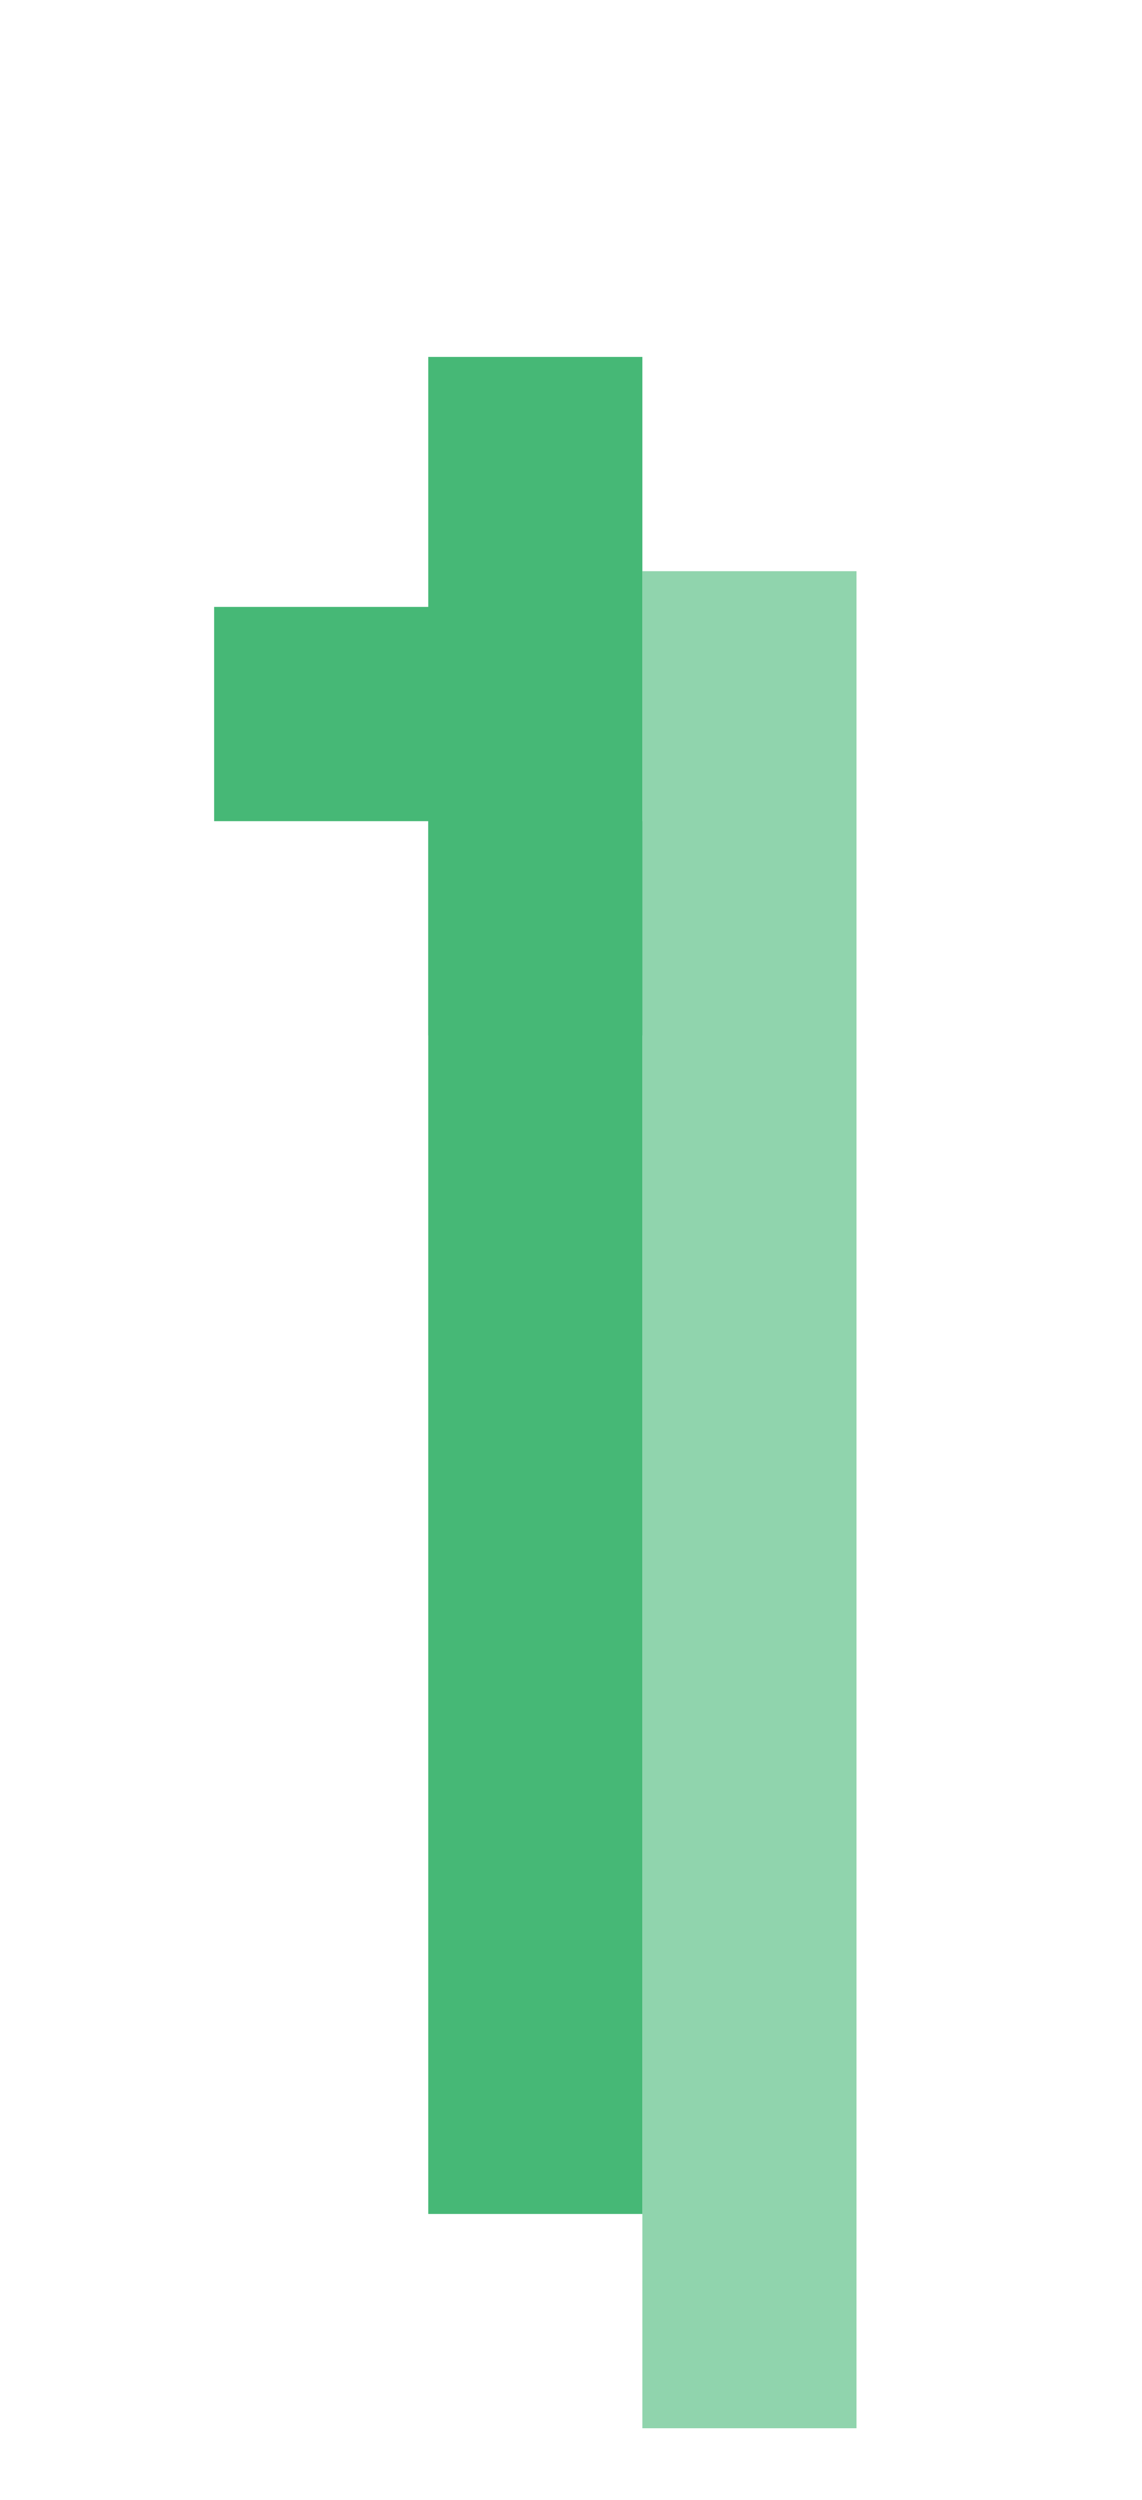 <svg width="16" height="35" viewBox="0 0 16 35" fill="none" xmlns="http://www.w3.org/2000/svg">
  <path d="M9 30.997V4.997H6V8.497H3V11.497H6V30.997H9Z" fill="#46B876"/>
  <g opacity="0.6">
    <path d="M12 33.997V7.997H9V11.497H6V14.497H9V33.997H12Z" fill="#46B876"/>
  </g>
</svg>
